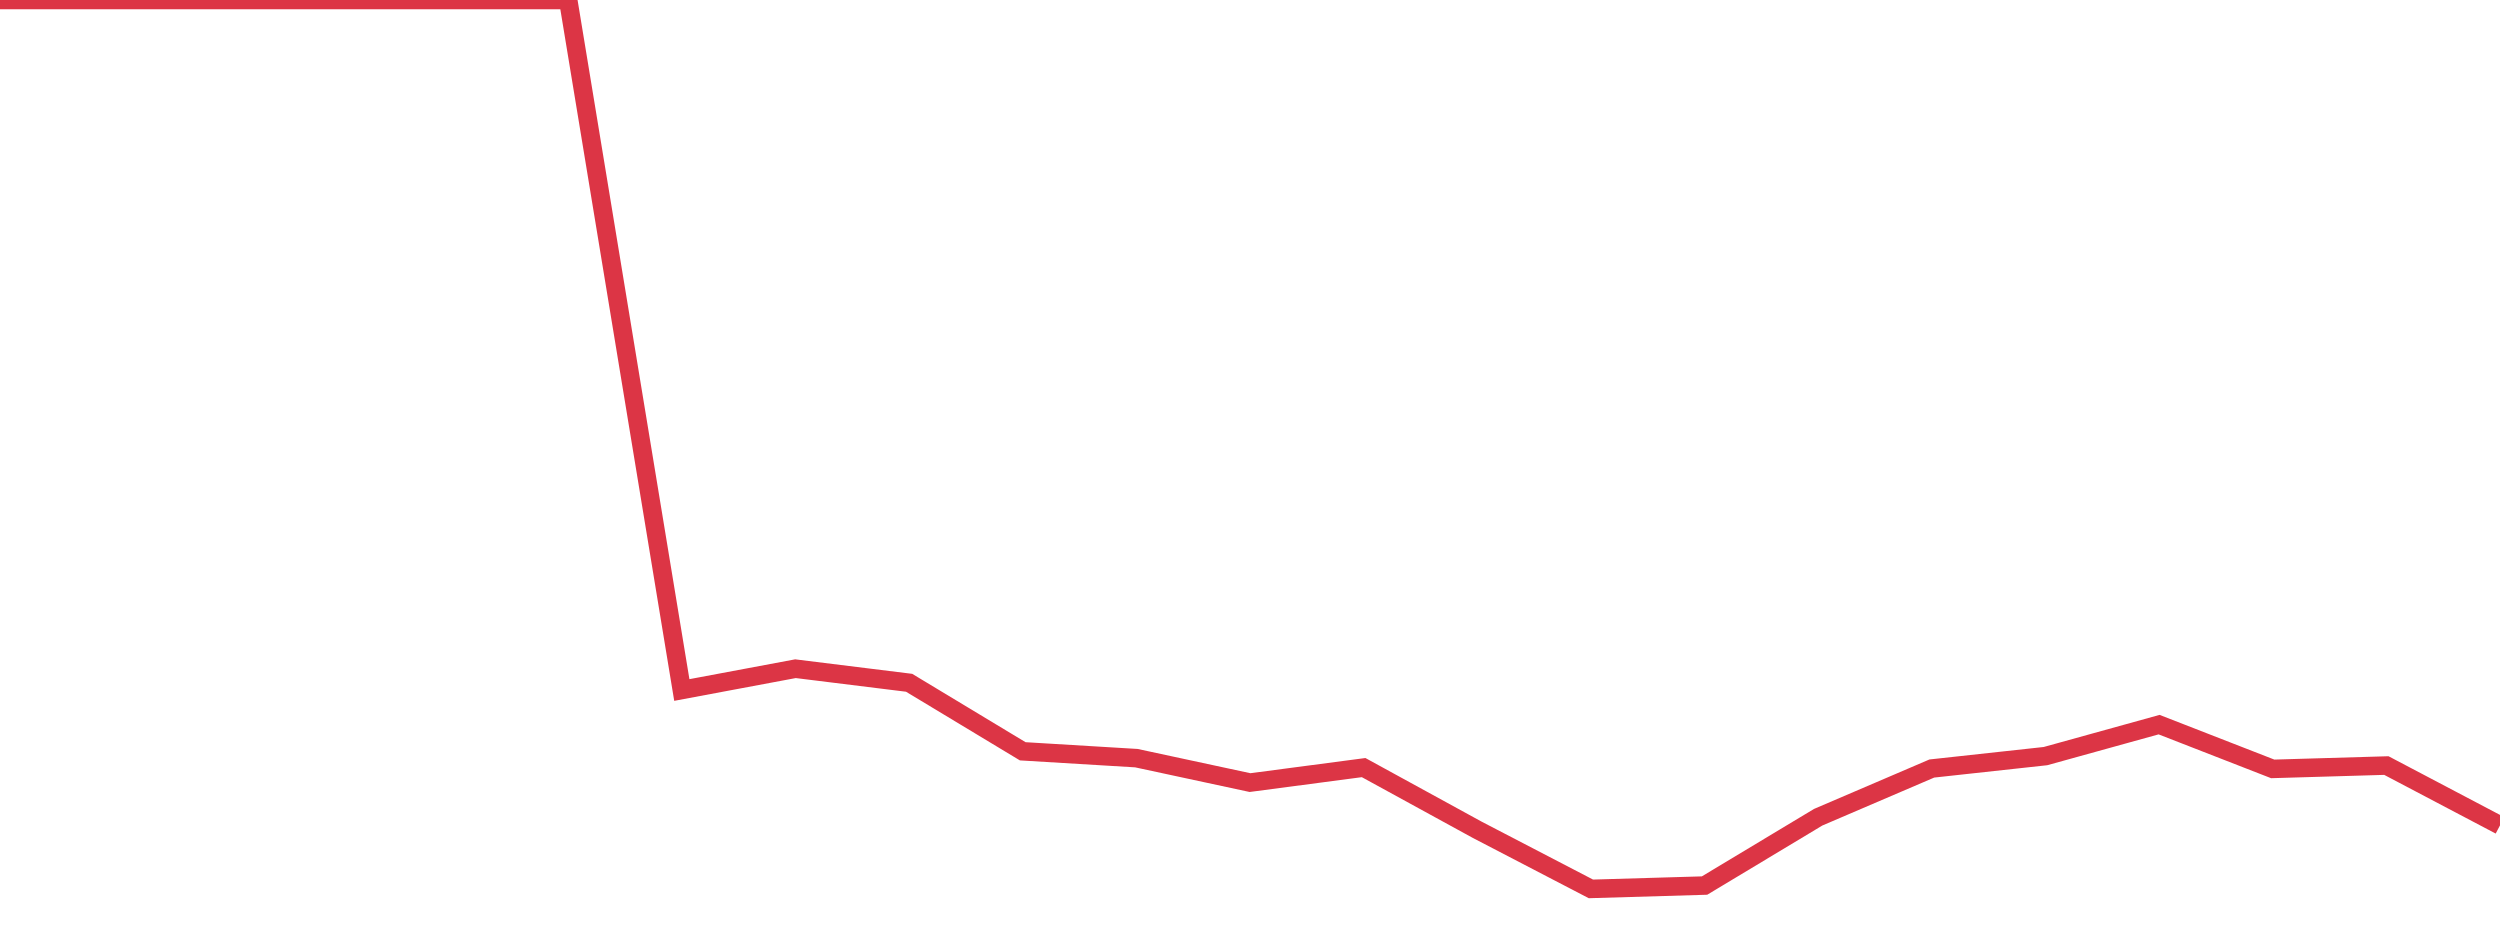 <?xml version="1.0" standalone="no"?>
<!DOCTYPE svg PUBLIC "-//W3C//DTD SVG 1.1//EN" "http://www.w3.org/Graphics/SVG/1.1/DTD/svg11.dtd">
<svg width="135" height="50" viewBox="0 0 135 50" preserveAspectRatio="none" class="sparkline" xmlns="http://www.w3.org/2000/svg"
xmlns:xlink="http://www.w3.org/1999/xlink"><path  class="sparkline--line" d="M 0 0 L 0 0 L 6.136 0 L 12.273 0 L 18.409 0 L 24.545 0 L 30.682 0 L 36.818 37.26 L 42.955 36.11 L 49.091 36.87 L 55.227 40.57 L 61.364 40.94 L 67.5 42.26 L 73.636 41.45 L 79.773 44.81 L 85.909 48 L 92.045 47.82 L 98.182 44.13 L 104.318 41.5 L 110.455 40.83 L 116.591 39.13 L 122.727 41.52 L 128.864 41.34 L 135 44.57" fill="none" stroke-width="1" stroke="#dc3545"></path></svg>